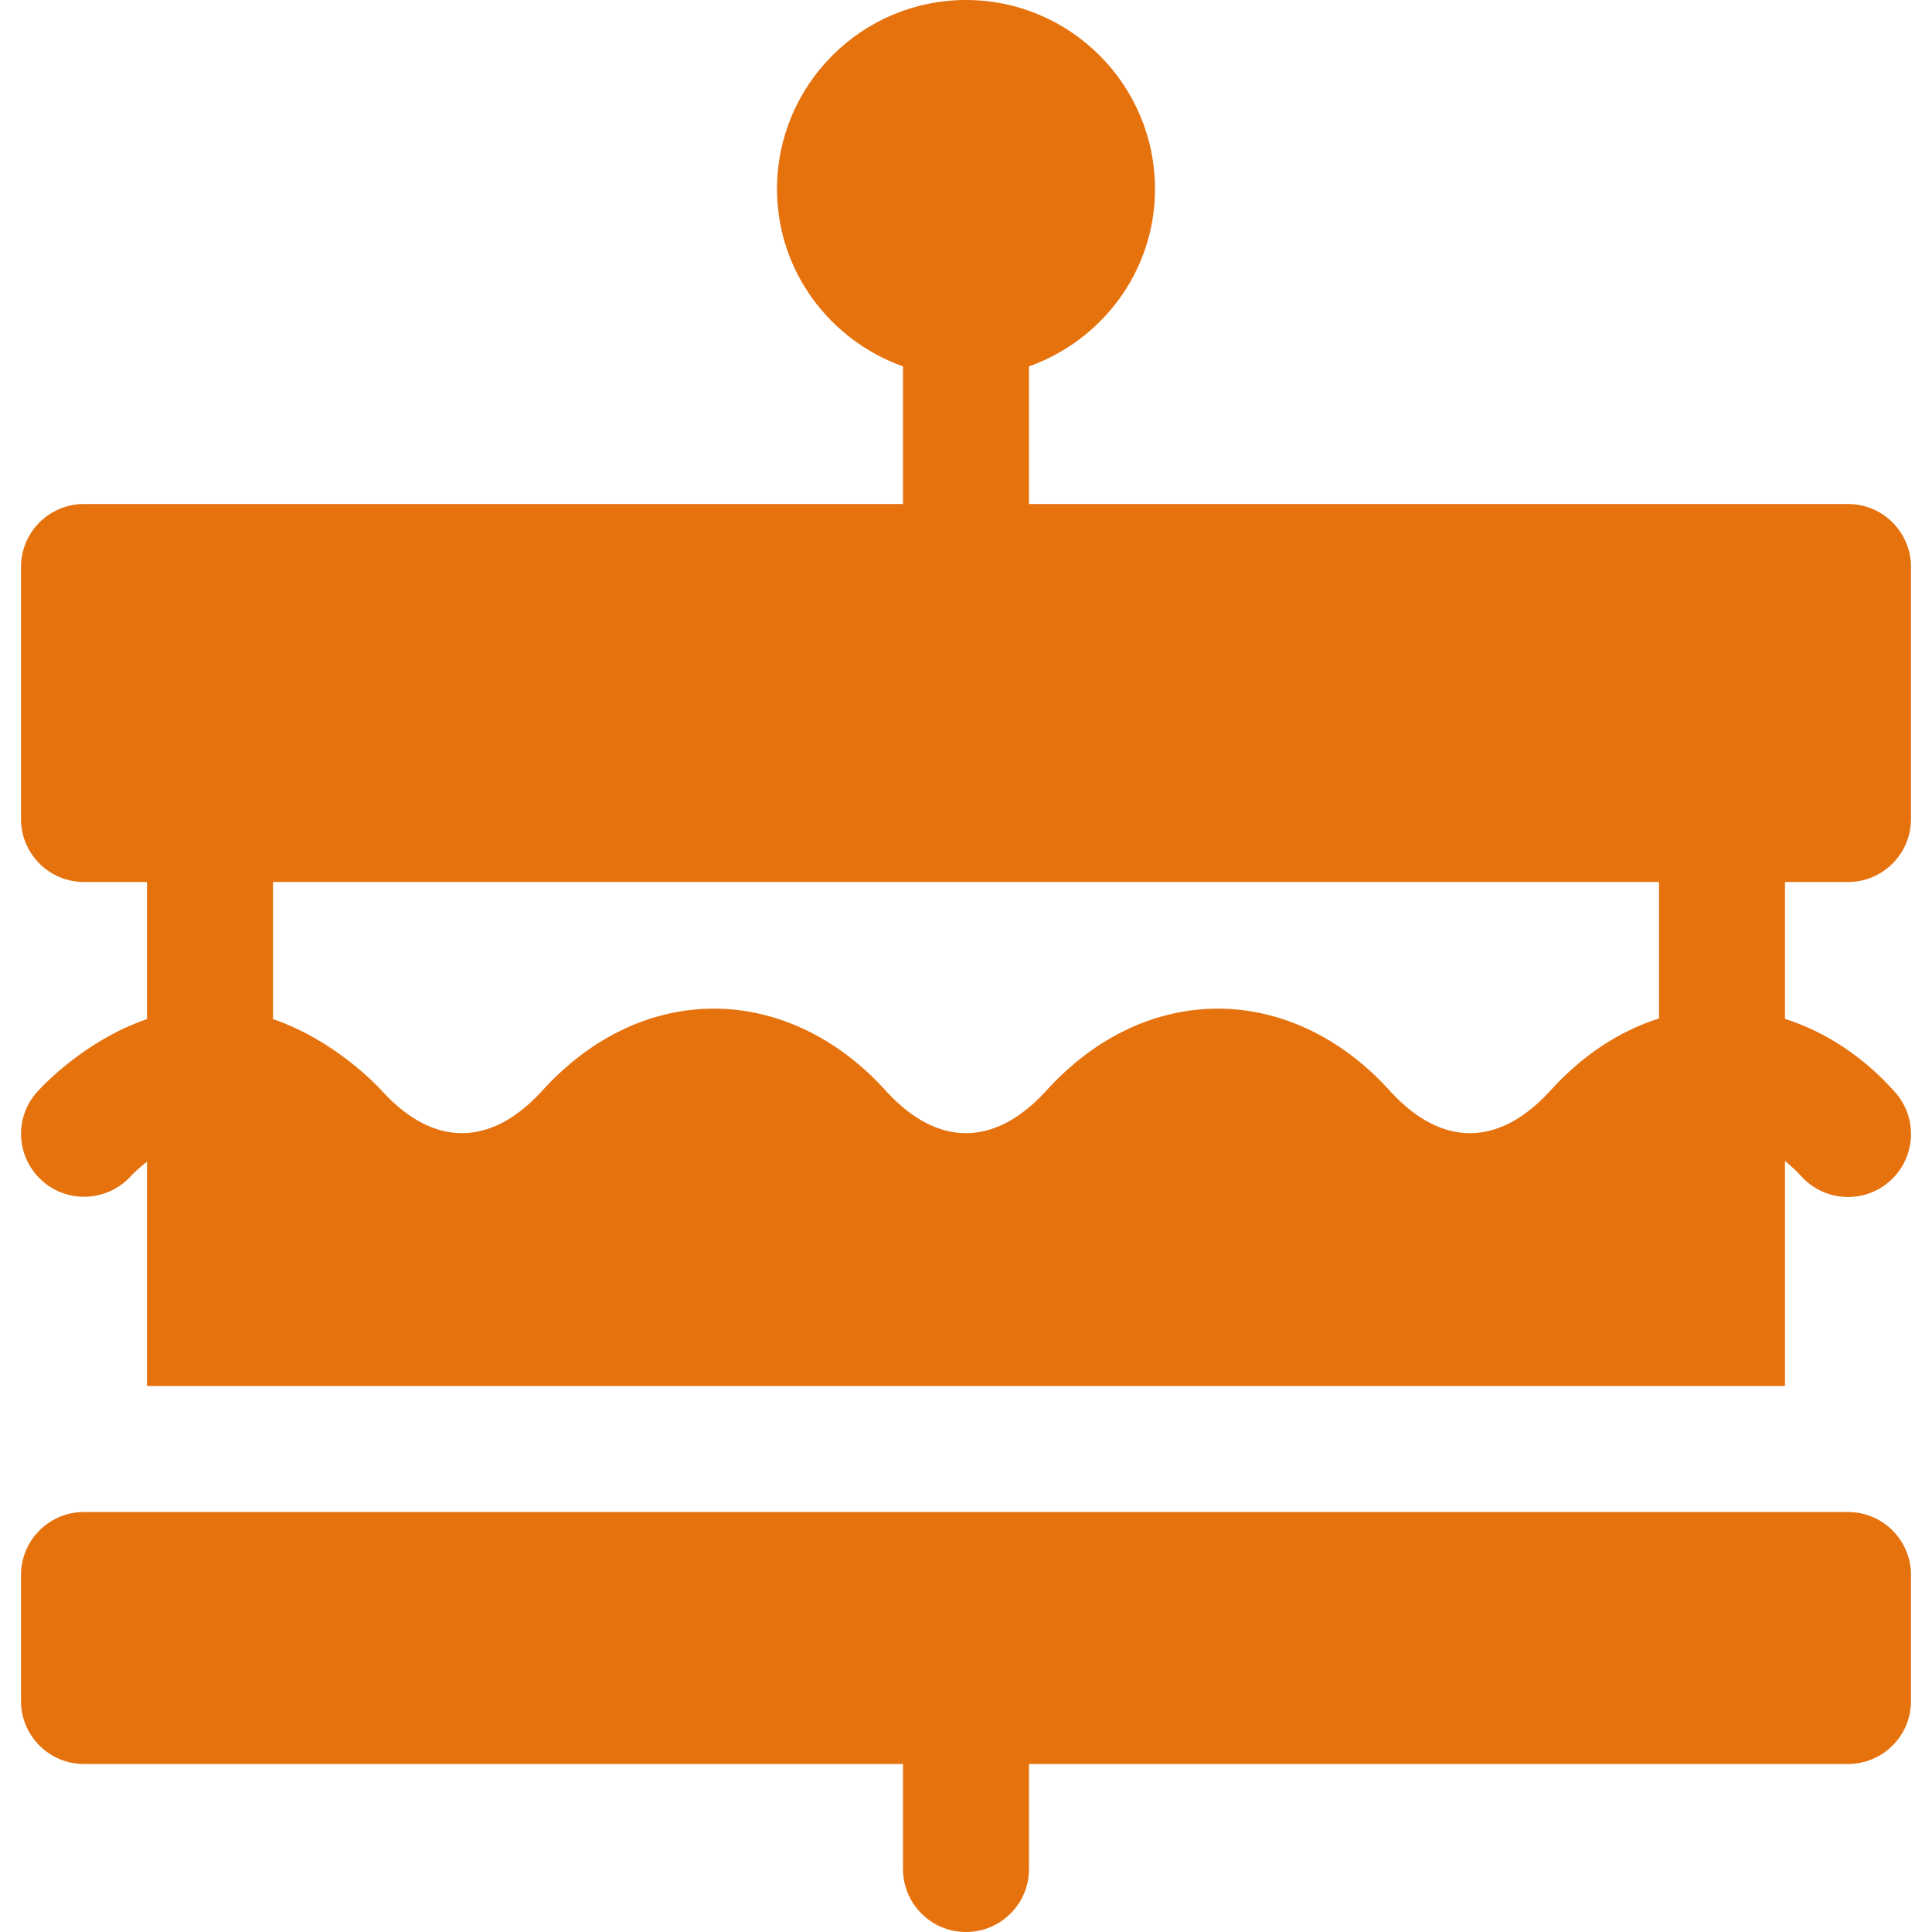 <?xml version="1.0" encoding="iso-8859-1"?>
<!-- Generator: Adobe Illustrator 19.0.0, SVG Export Plug-In . SVG Version: 6.00 Build 0)  -->
<svg version="1.1" id="Layer_1" xmlns="http://www.w3.org/2000/svg" xmlns:xlink="http://www.w3.org/1999/xlink" x="0px" y="0px"
	 viewBox="0 0 512 512" style="enable-background:new 0 0 512 512;" xml:space="preserve" fill="#e6720e">
<g>
	<g>
		<path d="M489.739,233.739c9.217,0,16.696-7.473,16.696-16.696v-66.783c0-9.223-7.479-16.696-16.696-16.696H272.695V97.097
			c19.391-6.914,33.391-25.273,33.391-47.01C306.087,22.468,283.619,0,256,0s-50.087,22.468-50.087,50.087
			c0,21.737,14,40.096,33.391,47.01v36.468H22.26c-9.223,0-16.696,7.473-16.696,16.696v66.783c0,9.223,7.473,16.696,16.696,16.696
			h16.696v36.33c-16.367,5.621-27.578,17.583-29.131,19.317c-6.125,6.837-5.543,17.288,1.255,23.456
			c6.788,6.163,17.337,5.652,23.543-1.103c0.834-0.906,2.391-2.349,4.332-3.887v59.452h434.087v-59.637
			c1.432,1.203,2.861,2.47,4.261,3.99c6.152,6.883,16.735,7.441,23.576,1.299c6.87-6.146,7.445-16.701,1.293-23.571
			c-8.47-9.489-18.509-15.987-29.131-19.368v-36.279H489.739z M439.652,269.905c-10.294,3.259-20.25,9.618-29.039,19.384
			c-0.006,0.007-0.014,0.008-0.02,0.014c-13.471,14.647-28.554,14.659-41.984,0.081c-25.855-28.889-64.69-29.953-91.561-0.097
			c-0.006,0.007-0.014,0.008-0.02,0.014c-13.471,14.647-28.554,14.659-41.984,0.081c-25.855-28.889-64.69-29.953-91.561-0.097
			c-0.006,0.007-0.014,0.008-0.02,0.014c-13.471,14.646-28.554,14.659-41.984,0.081c-1.554-1.732-12.763-13.693-29.131-19.314
			v-36.33h367.304V269.905z"/>
	</g>
</g>
<g>
	<g>
		<path d="M489.739,400.696H22.26c-9.22,0-16.696,7.475-16.696,16.696v33.391c0,9.22,7.474,16.696,16.696,16.696h217.044v27.826
			c0,9.223,7.473,16.696,16.696,16.696s16.696-7.473,16.696-16.696v-27.826h217.043c9.22,0,16.696-7.475,16.696-16.696v-33.391
			C506.434,408.171,498.959,400.696,489.739,400.696z"/>
	</g>
</g>
<g>
</g>
<g>
</g>
<g>
</g>
<g>
</g>
<g>
</g>
<g>
</g>
<g>
</g>
<g>
</g>
<g>
</g>
<g>
</g>
<g>
</g>
<g>
</g>
<g>
</g>
<g>
</g>
<g>
</g>
</svg>

